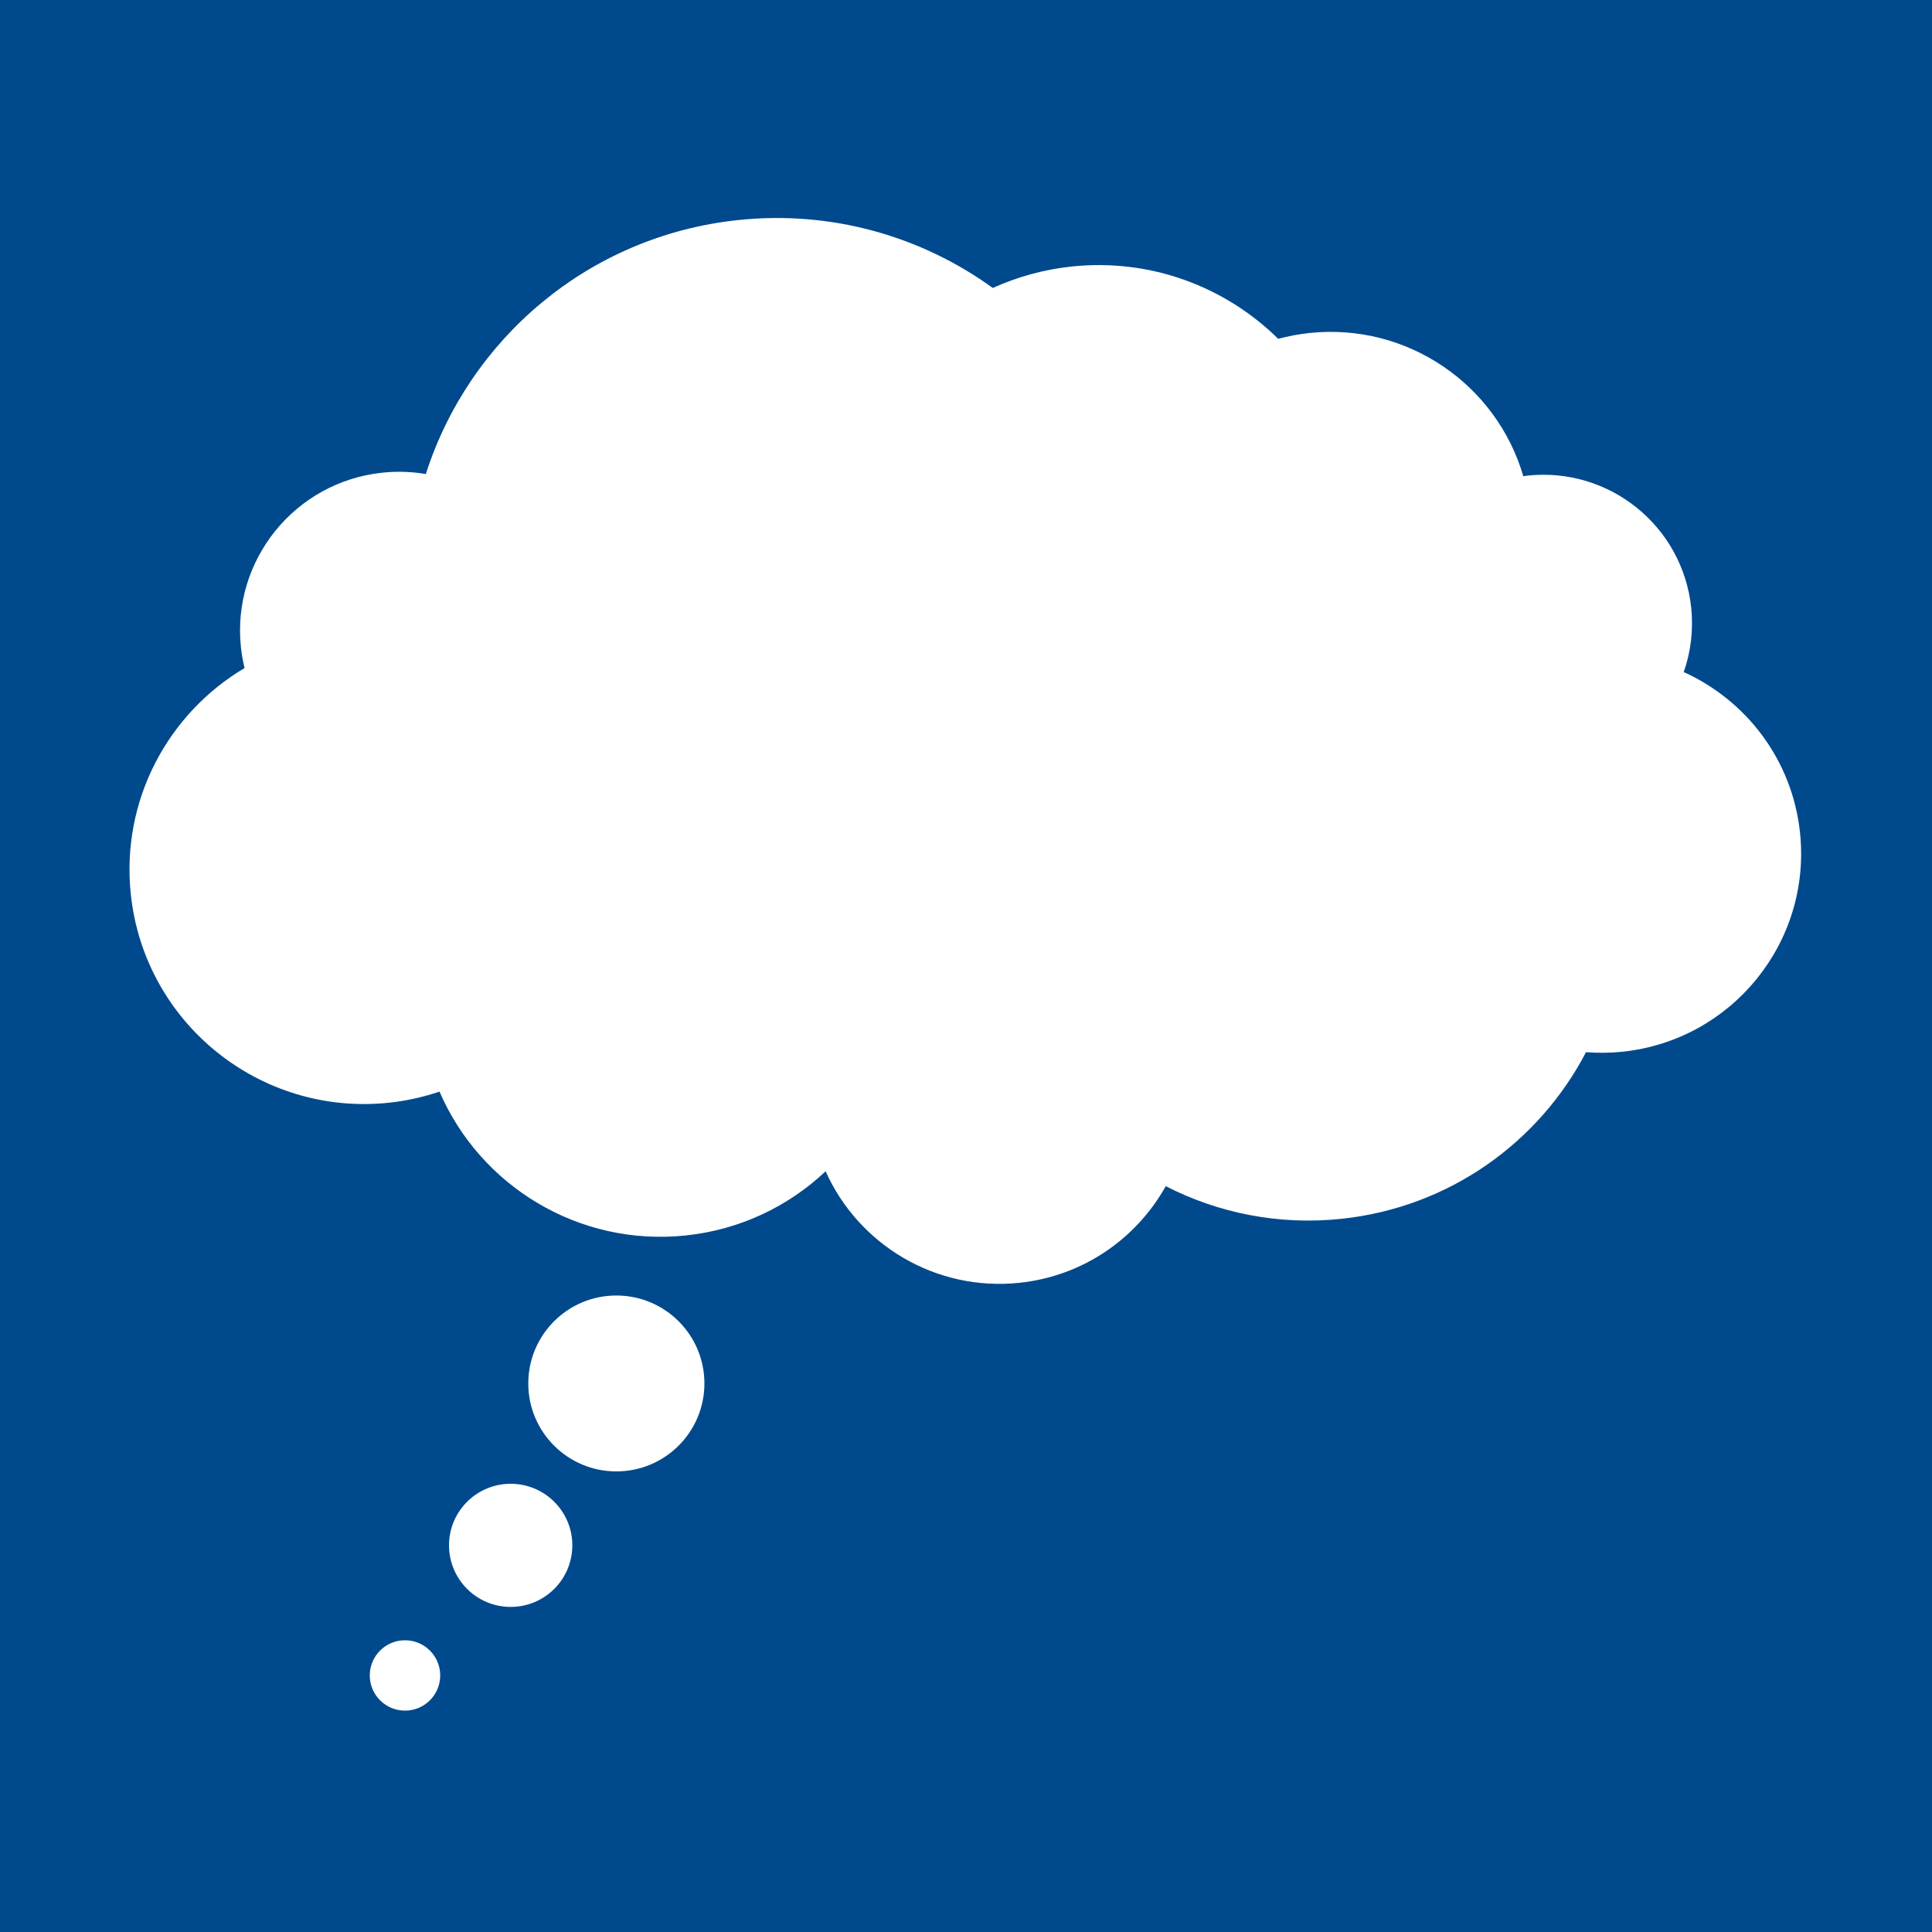 <?xml version="1.0" encoding="UTF-8"?>
<svg xmlns="http://www.w3.org/2000/svg" xmlns:xlink="http://www.w3.org/1999/xlink" width="384pt" height="384pt" viewBox="0 0 384 384" version="1.2">
<defs>
<clipPath id="clip1">
  <path d="M 25.738 43.332 L 357.988 43.332 L 357.988 340 L 25.738 340 Z M 25.738 43.332 "/>
</clipPath>
</defs>
<g id="surface1">
<rect x="0" y="0" width="384" height="384" style="fill:rgb(100%,100%,100%);fill-opacity:1;stroke:none;"/>
<rect x="0" y="0" width="384" height="384" style="fill:rgb(100%,100%,100%);fill-opacity:1;stroke:none;"/>
<rect x="0" y="0" width="384" height="384" style="fill:rgb(0%,28.629%,55.289%);fill-opacity:1;stroke:none;"/>
<g clip-path="url(#clip1)" clip-rule="nonzero">
<path style=" stroke:none;fill-rule:nonzero;fill:rgb(100%,100%,100%);fill-opacity:1;" d="M 101.496 294.914 C 94.73 294.914 89.246 300.391 89.246 307.148 C 89.246 313.91 94.73 319.387 101.496 319.387 C 108.266 319.387 113.754 313.91 113.754 307.148 C 113.754 300.391 108.266 294.914 101.496 294.914 Z M 80.492 326.016 C 76.629 326.016 73.492 329.145 73.492 333.008 C 73.492 336.867 76.629 340 80.492 340 C 84.363 340 87.496 336.867 87.496 333.008 C 87.496 329.145 84.363 326.016 80.492 326.016 Z M 122.5 257.492 C 112.836 257.492 105 265.32 105 274.973 C 105 284.625 112.836 292.453 122.5 292.453 C 132.172 292.453 140.008 284.625 140.008 274.973 C 140.008 265.32 132.172 257.492 122.5 257.492 Z M 322.512 209.035 C 320.051 209.293 317.621 209.312 315.234 209.129 C 305.93 226.973 288.141 239.973 266.605 242.25 C 254.109 243.57 242.102 241.09 231.699 235.758 C 225.914 246.125 215.348 253.621 202.629 254.965 C 185.914 256.73 170.598 247.34 164.098 232.801 C 156.75 239.73 147.156 244.41 136.328 245.555 C 114.977 247.812 95.422 235.672 87.355 216.965 C 84.156 218.047 80.797 218.805 77.297 219.176 C 51.68 221.883 28.711 203.34 26 177.758 C 24.02 159.062 33.406 141.789 48.609 132.781 C 48.285 131.445 48.035 130.07 47.887 128.664 C 46.047 111.324 58.629 95.781 75.996 93.945 C 78.945 93.633 81.848 93.746 84.637 94.219 C 93.207 67.457 116.902 46.895 146.676 43.742 C 165.391 41.766 183.199 47.02 197.328 57.238 C 202.164 55.043 207.426 53.562 213 52.973 C 228.758 51.305 243.594 57.031 254.055 67.344 C 256.062 66.805 258.133 66.414 260.262 66.188 C 279.77 64.125 297.473 76.473 302.766 94.645 C 303.059 94.605 303.352 94.559 303.645 94.527 C 319.875 92.812 334.418 104.559 336.137 120.758 C 336.609 125.242 336.051 129.59 334.656 133.578 C 347.047 139.184 356.23 151.004 357.766 165.492 C 360.07 187.238 344.289 206.73 322.512 209.035 "/>
</g>
</g>
</svg>
